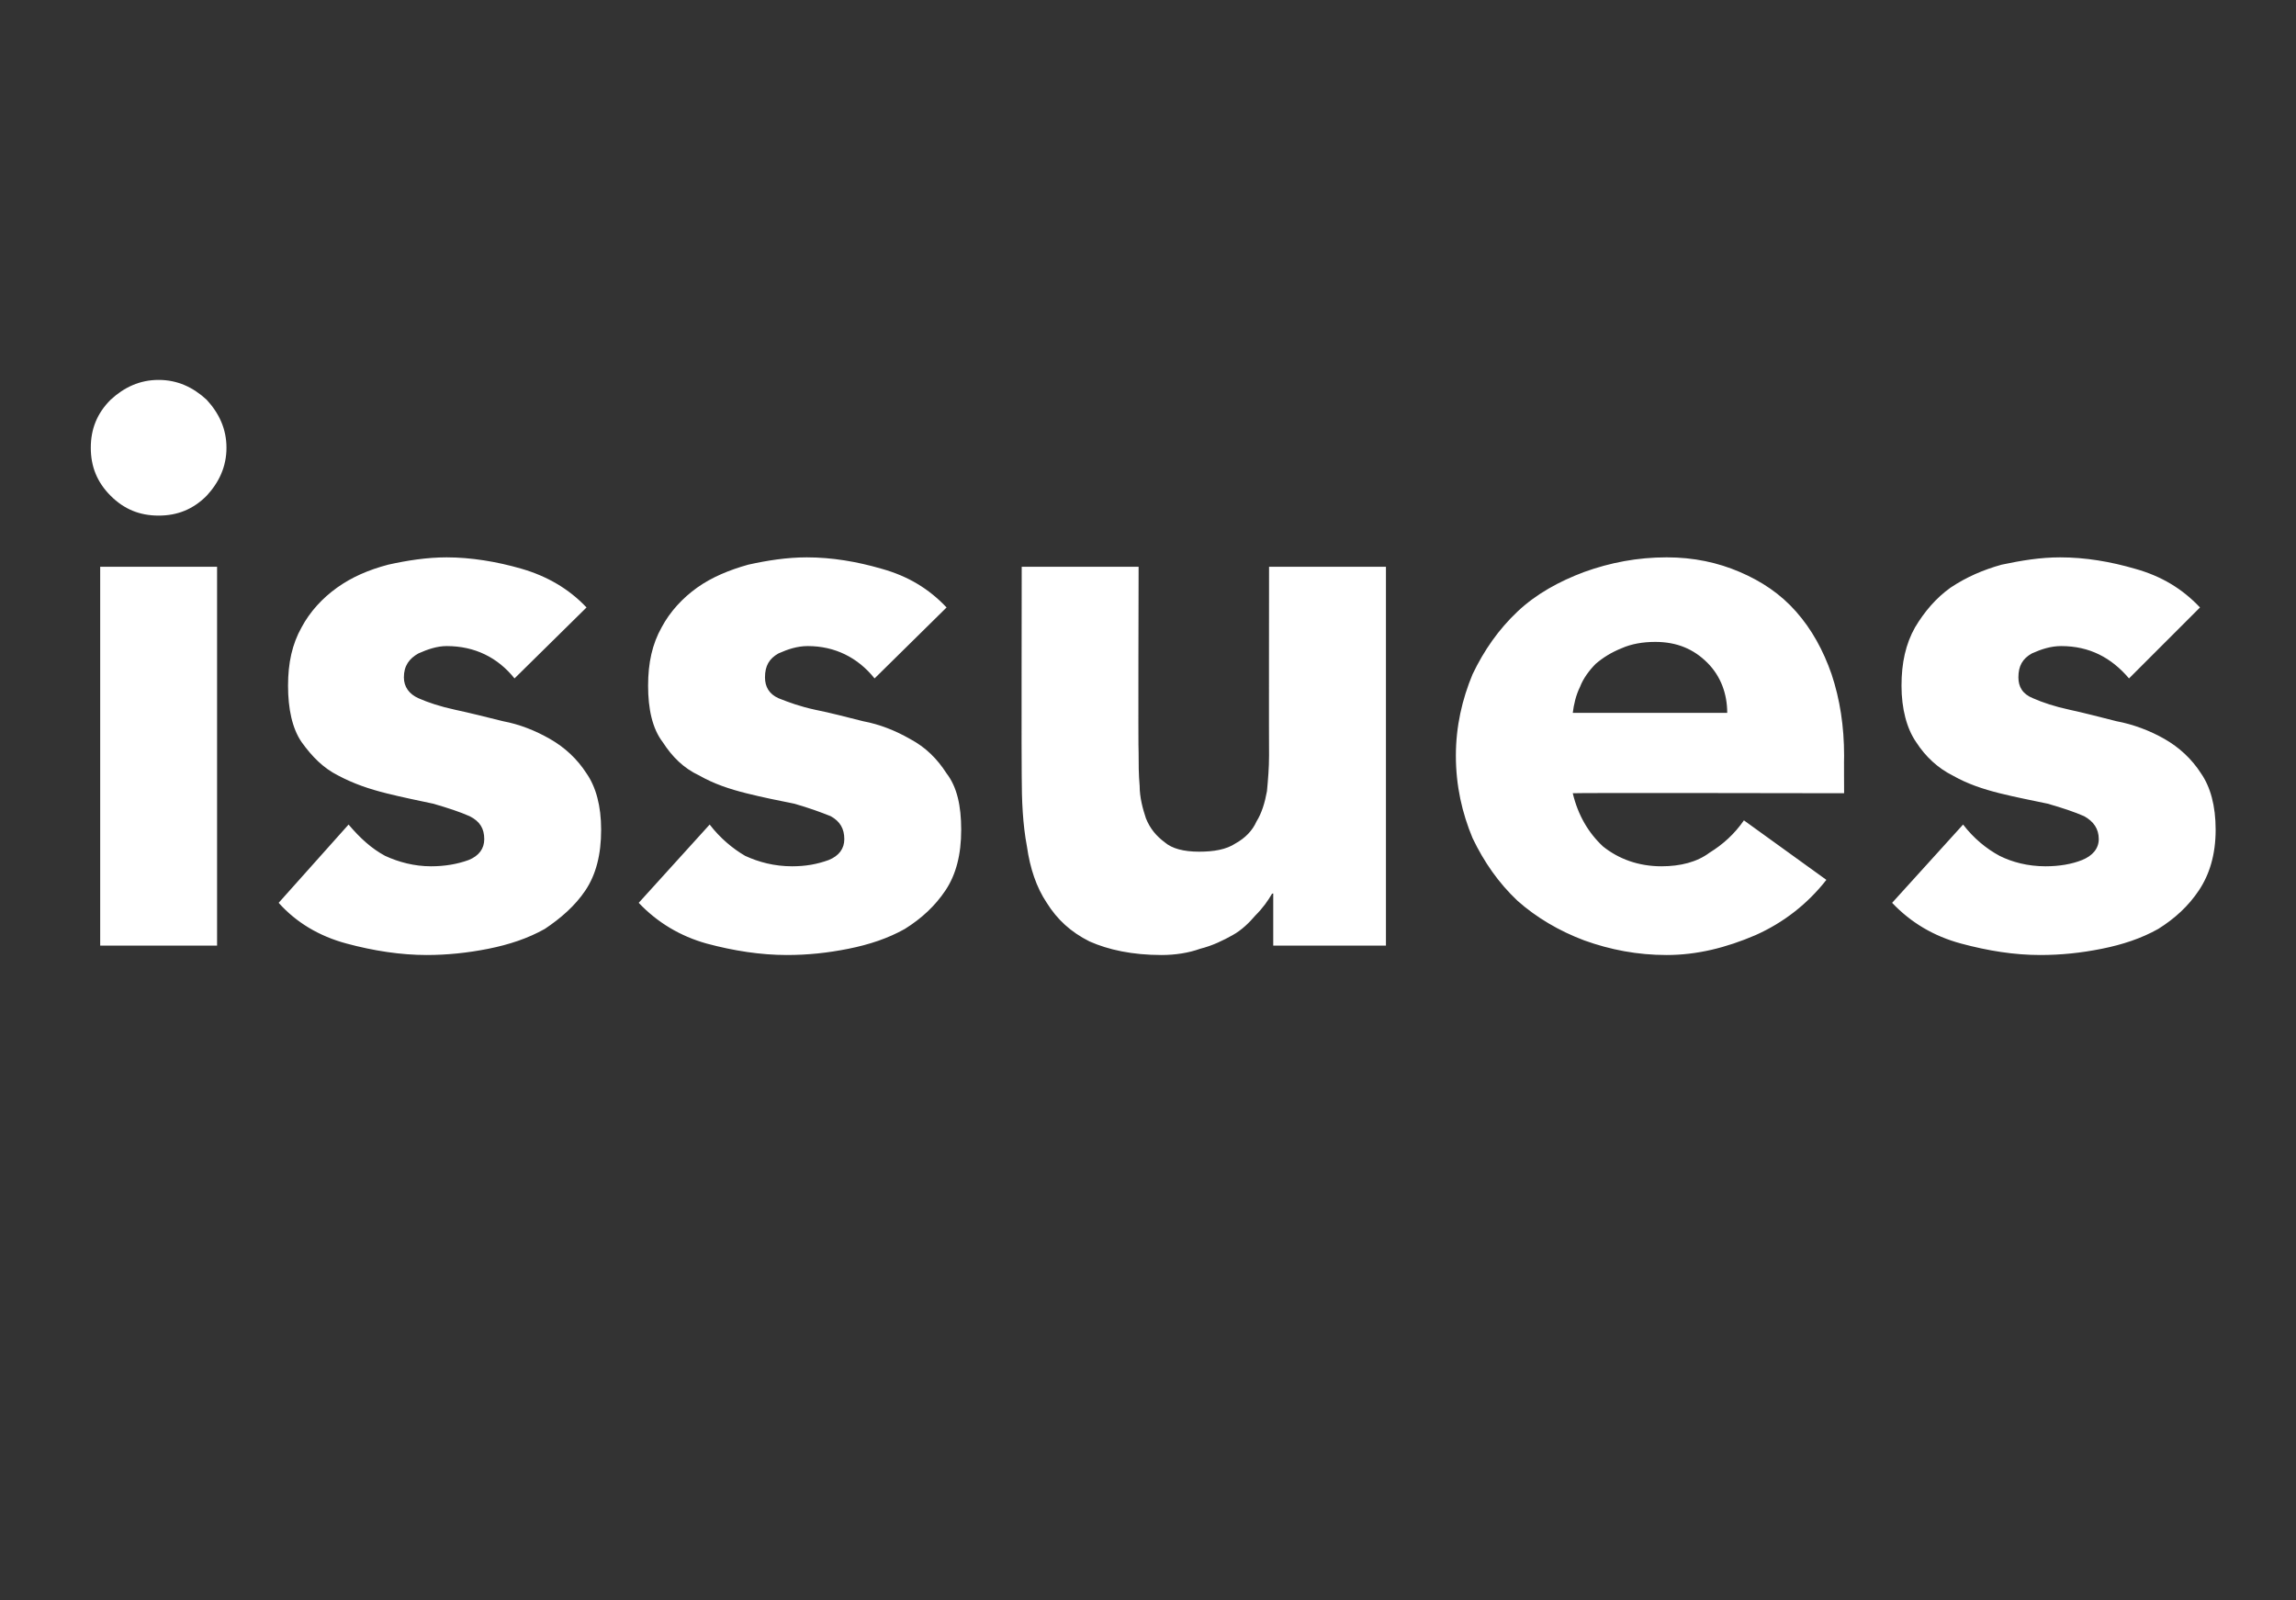<?xml version="1.0" standalone="no"?><!DOCTYPE svg PUBLIC "-//W3C//DTD SVG 1.1//EN" "http://www.w3.org/Graphics/SVG/1.1/DTD/svg11.dtd"><svg xmlns="http://www.w3.org/2000/svg" version="1.1" width="220px" height="153.3px" viewBox="0 -16 220 153.3" style="top:-16px"><rect x="0" y="-16" width="220" height="153.3" fill="#333333" stroke="none"/><desc>issues</desc><defs/><g id="Polygon65170"><path d="m9.6 38.3h11.2v36.3H9.6V38.3zm-.9-11.4c0-1.8.6-3.3 1.9-4.6c1.3-1.2 2.8-1.9 4.6-1.9c1.8 0 3.3.7 4.6 1.9c1.2 1.3 1.9 2.8 1.9 4.6c0 1.8-.7 3.3-1.9 4.6c-1.3 1.3-2.8 1.9-4.6 1.9c-1.8 0-3.3-.6-4.6-1.9c-1.3-1.3-1.9-2.8-1.9-4.6zM49.3 49c-1.6-2-3.8-3.1-6.5-3.1c-.9 0-1.8.3-2.7.7c-.9.5-1.4 1.2-1.4 2.3c0 .9.5 1.6 1.4 2c.9.4 2.1.8 3.5 1.1c1.4.3 3 .7 4.6 1.1c1.6.3 3.1.9 4.5 1.7c1.4.8 2.6 1.9 3.5 3.3c.9 1.3 1.4 3.1 1.4 5.4c0 2.4-.5 4.3-1.5 5.8c-1 1.5-2.4 2.7-3.9 3.7c-1.6.9-3.4 1.5-5.4 1.9c-2 .4-4 .6-5.9.6c-2.5 0-5.1-.4-7.7-1.1c-2.6-.7-4.8-2-6.5-3.9l6.7-7.5c1.1 1.3 2.2 2.3 3.5 3c1.3.6 2.8 1 4.4 1c1.3 0 2.5-.2 3.6-.6c1-.4 1.5-1.1 1.5-2c0-1-.4-1.7-1.4-2.2c-.9-.4-2.1-.8-3.5-1.2c-1.4-.3-2.9-.6-4.5-1c-1.6-.4-3.1-.9-4.6-1.7c-1.4-.7-2.5-1.8-3.5-3.2c-.9-1.3-1.3-3.2-1.3-5.4c0-2.2.4-4 1.3-5.6c.8-1.5 2-2.8 3.4-3.8c1.4-1 3-1.7 4.9-2.2c1.8-.4 3.7-.7 5.6-.7c2.3 0 4.8.4 7.2 1.1c2.4.7 4.5 1.9 6.2 3.7L49.3 49zm34.5 0c-1.6-2-3.8-3.1-6.4-3.1c-1 0-1.9.3-2.8.7c-.9.5-1.3 1.2-1.3 2.3c0 .9.4 1.6 1.3 2c1 .4 2.1.8 3.5 1.1c1.5.3 3 .7 4.6 1.1c1.6.3 3.1.9 4.5 1.7c1.5.8 2.6 1.9 3.5 3.3c1 1.3 1.4 3.1 1.4 5.4c0 2.4-.5 4.3-1.5 5.8c-1 1.5-2.3 2.7-3.9 3.7c-1.6.9-3.4 1.5-5.4 1.9c-2 .4-3.9.6-5.9.6c-2.5 0-5.1-.4-7.7-1.1c-2.5-.7-4.7-2-6.5-3.9L68 63c1 1.3 2.2 2.3 3.4 3c1.3.6 2.8 1 4.5 1c1.3 0 2.4-.2 3.5-.6c1-.4 1.5-1.1 1.5-2c0-1-.4-1.7-1.3-2.2c-1-.4-2.1-.8-3.5-1.2c-1.5-.3-3-.6-4.6-1c-1.6-.4-3.1-.9-4.5-1.7c-1.5-.7-2.6-1.8-3.5-3.2c-1-1.3-1.4-3.2-1.4-5.4c0-2.2.4-4 1.3-5.6c.8-1.5 2-2.8 3.4-3.8c1.4-1 3.1-1.7 4.9-2.2c1.8-.4 3.7-.7 5.6-.7c2.4 0 4.8.4 7.2 1.1c2.5.7 4.5 1.9 6.2 3.7L83.8 49zm49 25.6H122v-5s-.12.05-.1 0c-.4.7-.9 1.4-1.6 2.1c-.6.7-1.3 1.4-2.2 1.9c-.9.5-1.9 1-3.1 1.3c-1.1.4-2.4.6-3.7.6c-2.8 0-5.1-.5-6.9-1.3c-1.8-.9-3.1-2.1-4.1-3.7c-1-1.5-1.6-3.3-1.9-5.4c-.4-2.1-.5-4.4-.5-6.8c-.03.01 0-20 0-20h11.2s-.05 17.77 0 17.8c0 1 0 2.1.1 3.2c0 1.1.3 2.2.6 3.1c.4 1 1 1.7 1.8 2.3c.7.6 1.8.9 3.3.9c1.4 0 2.6-.2 3.5-.8c.9-.5 1.6-1.2 2-2.1c.5-.8.8-1.8 1-2.9c.1-1.1.2-2.2.2-3.4c-.02-.03 0-18.1 0-18.1h11.2v36.3zm42.2-6.3c-1.8 2.3-4.1 4.1-6.8 5.3c-2.8 1.2-5.6 1.9-8.5 1.9c-2.8 0-5.4-.5-7.9-1.4c-2.4-.9-4.6-2.2-6.4-3.8c-1.8-1.7-3.2-3.7-4.3-6c-1-2.4-1.6-5-1.6-7.9c0-2.8.6-5.4 1.6-7.8c1.1-2.3 2.5-4.3 4.3-6c1.8-1.7 4-2.9 6.4-3.8c2.5-.9 5.1-1.4 7.9-1.4c2.6 0 4.9.5 7 1.4c2.1.9 3.9 2.1 5.4 3.8c1.5 1.7 2.6 3.7 3.4 6c.8 2.4 1.2 5 1.2 7.8c-.02.05 0 3.6 0 3.6c0 0-25.97-.05-26 0c.5 2.1 1.5 3.8 2.9 5.1c1.5 1.2 3.4 1.9 5.6 1.9c1.8 0 3.4-.4 4.6-1.3c1.3-.8 2.4-1.8 3.3-3.1l7.9 5.7zm-9.5-16c0-1.8-.6-3.5-1.9-4.8c-1.3-1.3-2.9-2-5-2c-1.2 0-2.3.2-3.2.6c-1 .4-1.8.9-2.5 1.5c-.6.6-1.2 1.4-1.5 2.2c-.4.8-.6 1.7-.7 2.5h14.8zM204 49c-1.7-2-3.8-3.1-6.5-3.1c-1 0-1.9.3-2.8.7c-.9.5-1.3 1.2-1.3 2.3c0 .9.4 1.6 1.4 2c.9.4 2.1.8 3.5 1.1c1.4.3 2.9.7 4.5 1.1c1.6.3 3.2.9 4.6 1.7c1.4.8 2.6 1.9 3.5 3.3c.9 1.3 1.4 3.1 1.4 5.4c0 2.4-.6 4.3-1.6 5.8c-1 1.5-2.3 2.7-3.9 3.7c-1.6.9-3.4 1.5-5.4 1.9c-2 .4-3.9.6-5.9.6c-2.5 0-5-.4-7.6-1.1c-2.6-.7-4.8-2-6.6-3.9l6.8-7.5c1 1.3 2.2 2.3 3.5 3c1.2.6 2.7 1 4.4 1c1.3 0 2.5-.2 3.5-.6c1-.4 1.6-1.1 1.6-2c0-1-.5-1.7-1.4-2.2c-.9-.4-2.1-.8-3.5-1.2c-1.4-.3-3-.6-4.6-1c-1.6-.4-3.1-.9-4.5-1.7c-1.4-.7-2.6-1.8-3.5-3.2c-.9-1.3-1.4-3.2-1.4-5.4c0-2.2.4-4 1.3-5.6c.9-1.5 2-2.8 3.4-3.8c1.5-1 3.1-1.7 4.9-2.2c1.9-.4 3.7-.7 5.6-.7c2.4 0 4.8.4 7.2 1.1c2.5.7 4.5 1.9 6.2 3.7L204 49z" stroke="none" fill="#ffffff"/></g></svg>